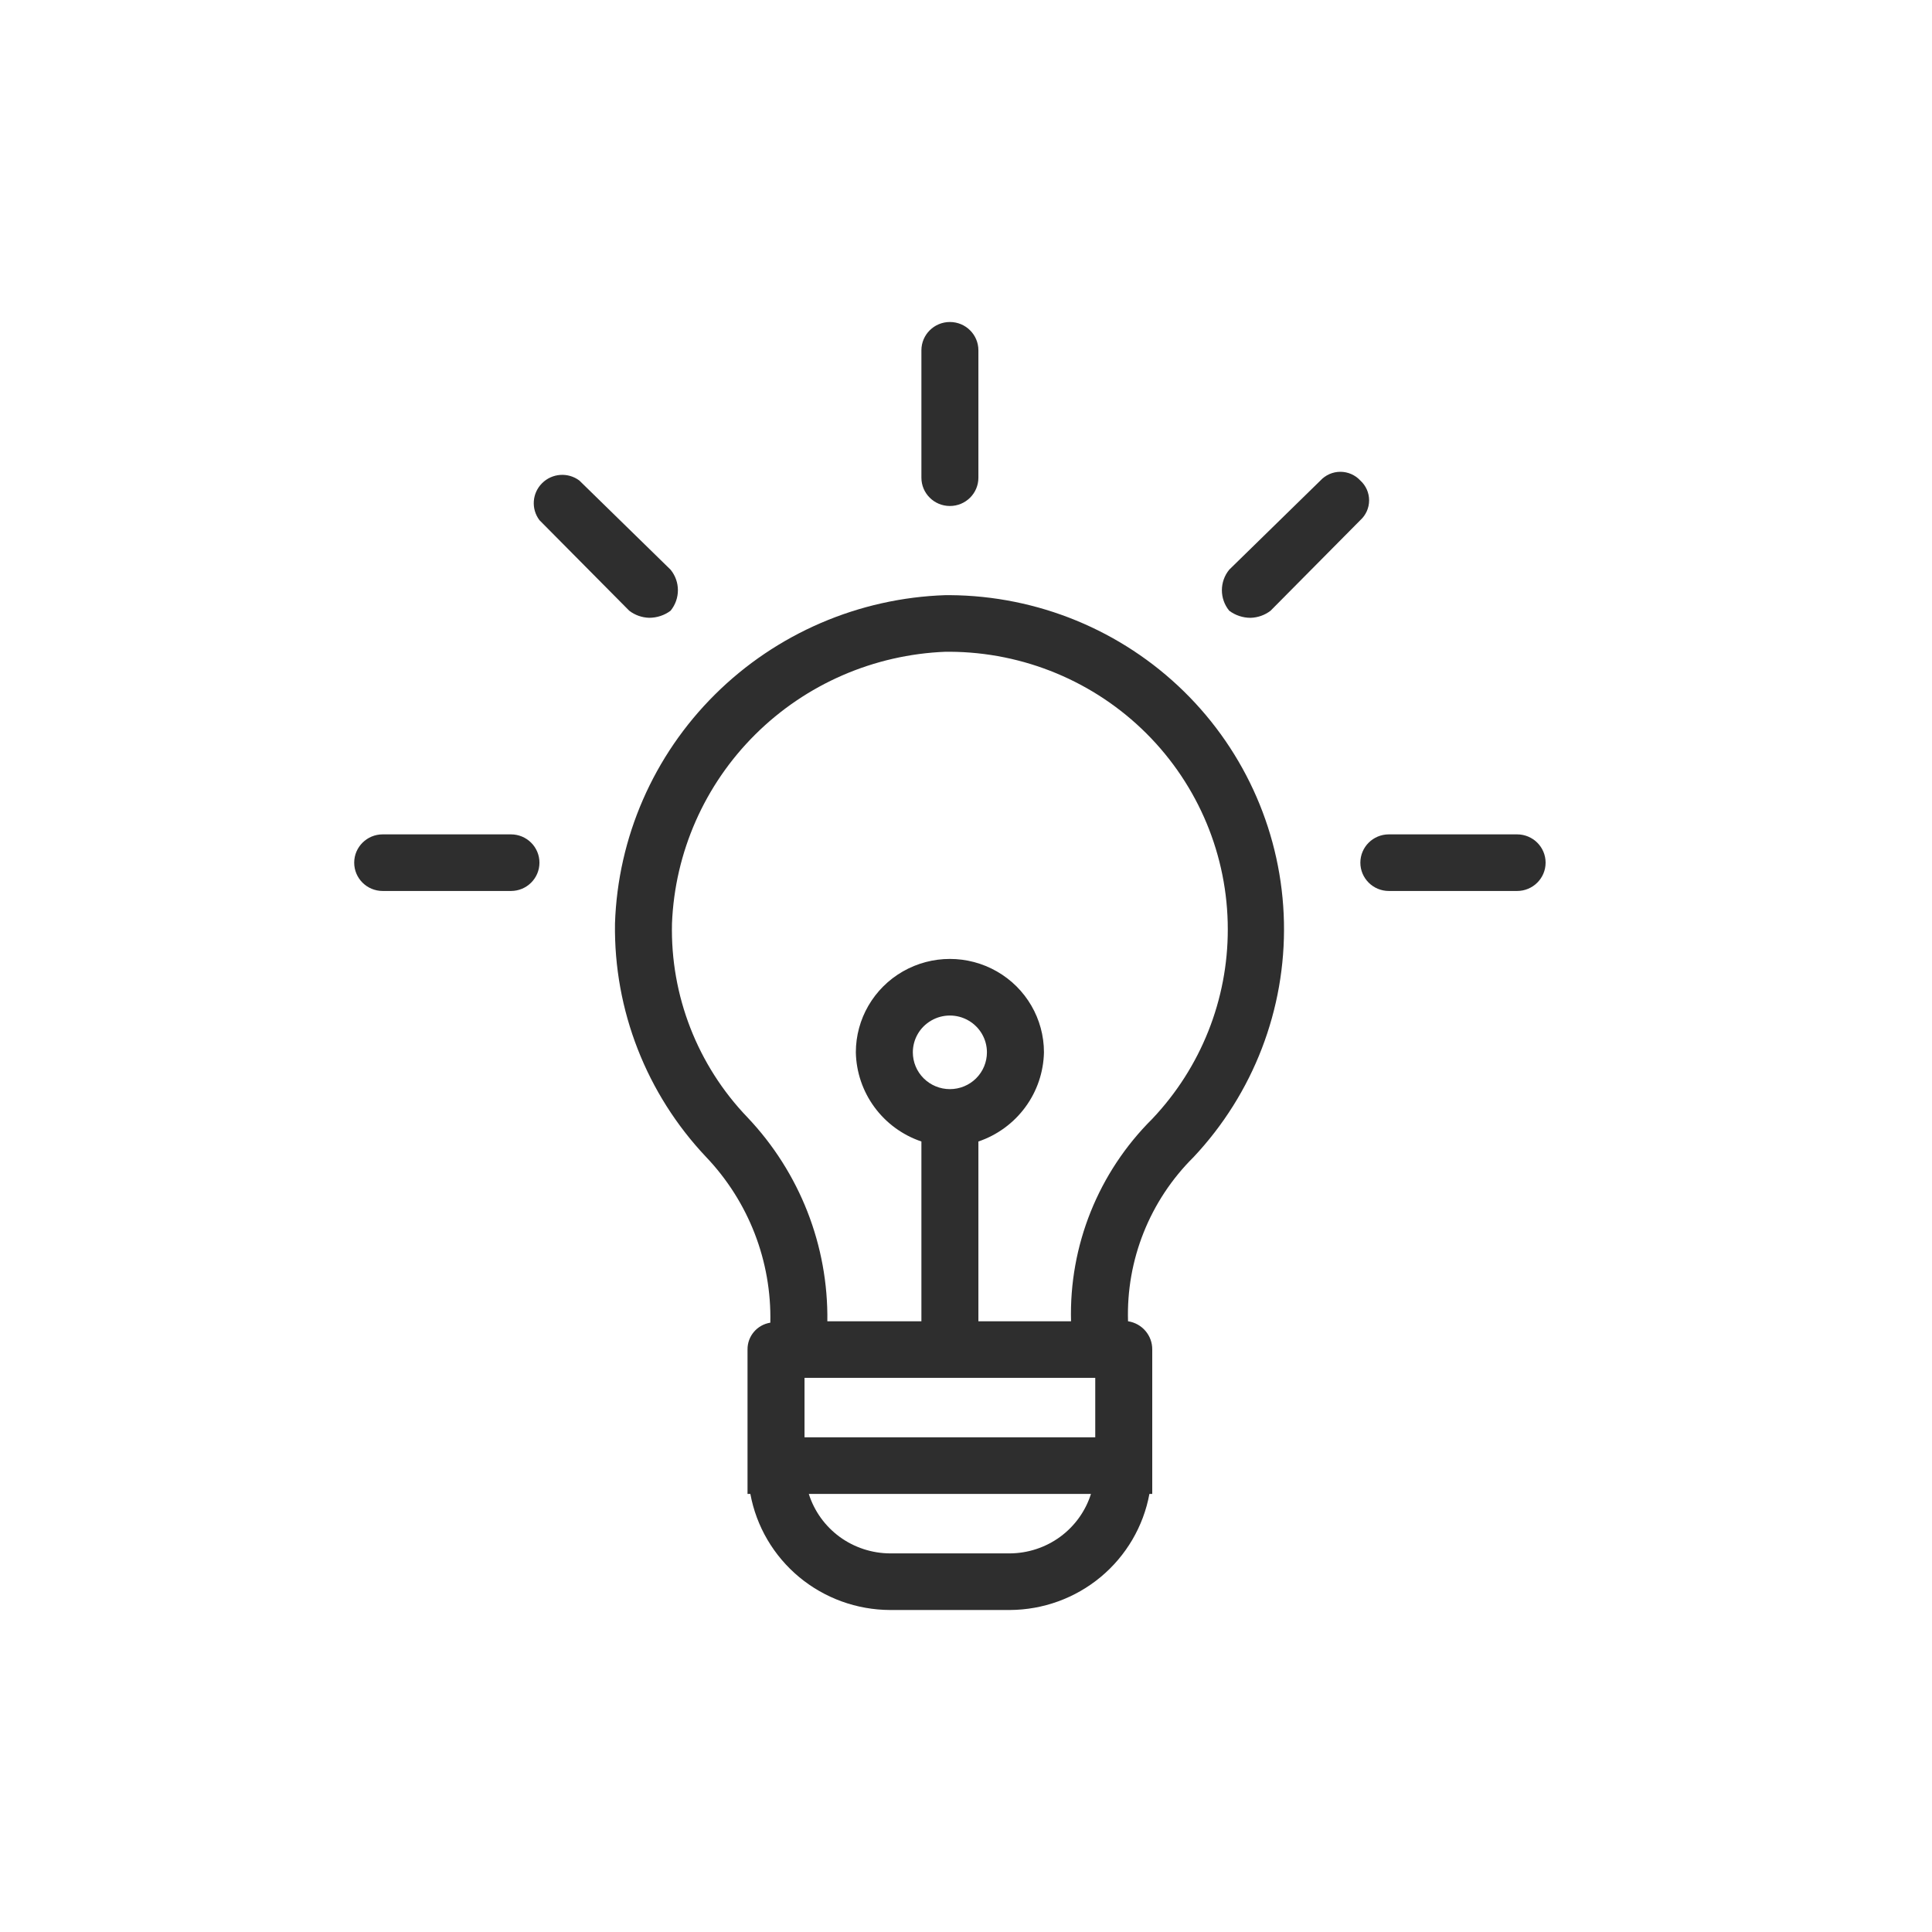 <svg width="60" height="60" viewBox="0 0 60 60" fill="none" xmlns="http://www.w3.org/2000/svg">
<rect width="60" height="60" fill="white"/>
<path d="M37.068 35.934C38.924 33.959 39.931 31.342 39.874 28.64C39.817 25.939 38.701 23.366 36.764 21.469C34.826 19.572 32.22 18.501 29.5 18.483H29.367C26.672 18.571 24.111 19.674 22.204 21.568C20.297 23.461 19.187 26.004 19.099 28.681C19.06 31.372 20.076 33.973 21.931 35.934C23.251 37.321 23.966 39.169 23.923 41.077C23.511 41.142 23.21 41.498 23.215 41.912V46.395H23.303C23.489 47.404 24.025 48.317 24.817 48.976C25.609 49.634 26.608 49.996 27.641 50H31.358C32.391 49.996 33.39 49.634 34.182 48.976C34.974 48.317 35.51 47.404 35.696 46.395H35.784V41.912C35.789 41.474 35.468 41.099 35.032 41.033C34.972 39.127 35.709 37.281 37.068 35.934L37.068 35.934ZM23.215 34.703C21.66 33.084 20.817 30.918 20.869 28.681C20.957 26.471 21.88 24.374 23.455 22.81C25.03 21.245 27.141 20.328 29.367 20.241H29.5C31.793 20.253 33.988 21.166 35.605 22.78C37.222 24.395 38.13 26.579 38.13 28.857C38.134 31.046 37.295 33.153 35.785 34.747C34.111 36.41 33.199 38.682 33.262 41.033H30.385V35.45C30.969 35.252 31.478 34.88 31.842 34.384C32.207 33.889 32.408 33.294 32.421 32.681C32.421 31.645 31.864 30.687 30.96 30.169C30.056 29.651 28.943 29.651 28.039 30.169C27.136 30.687 26.579 31.645 26.579 32.681C26.591 33.294 26.793 33.889 27.157 34.384C27.521 34.88 28.03 35.252 28.615 35.45V41.033H25.694C25.726 38.683 24.837 36.414 23.215 34.703L23.215 34.703ZM29.5 33.824C29.195 33.824 28.902 33.704 28.686 33.489C28.47 33.275 28.349 32.984 28.349 32.681C28.349 32.273 28.568 31.896 28.924 31.692C29.281 31.487 29.719 31.487 30.075 31.692C30.431 31.896 30.65 32.273 30.65 32.681C30.65 32.984 30.529 33.275 30.314 33.489C30.098 33.704 29.805 33.824 29.5 33.824ZM31.359 48.242L27.641 48.242C27.078 48.239 26.53 48.059 26.076 47.728C25.623 47.396 25.287 46.929 25.118 46.395H33.881C33.712 46.929 33.377 47.395 32.923 47.728C32.47 48.059 31.922 48.239 31.358 48.242L31.359 48.242ZM24.985 44.637V42.791H34.014V44.637H24.985Z" fill="#2E2E2E"/>
<path d="M30.385 14.835V10.879C30.385 10.394 29.989 10 29.5 10C29.011 10 28.615 10.394 28.615 10.879V14.835C28.615 15.321 29.011 15.714 29.5 15.714C29.989 15.714 30.385 15.321 30.385 14.835Z" fill="#2E2E2E"/>
<path d="M47.115 25.912H43.132C42.643 25.912 42.247 26.305 42.247 26.791C42.247 27.276 42.643 27.67 43.132 27.67H47.115C47.604 27.67 48 27.276 48 26.791C48 26.305 47.604 25.912 47.115 25.912Z" fill="#2E2E2E"/>
<path d="M15.868 27.67C16.357 27.67 16.753 27.277 16.753 26.791C16.753 26.306 16.357 25.912 15.868 25.912H11.885C11.396 25.912 11 26.306 11 26.791C11 27.277 11.396 27.67 11.885 27.67H15.868Z" fill="#2E2E2E"/>
<path d="M16.753 16.154L19.542 18.967C19.719 19.103 19.936 19.18 20.161 19.186C20.401 19.186 20.634 19.11 20.825 18.967C21.129 18.595 21.129 18.063 20.825 17.692L17.992 14.923C17.64 14.66 17.147 14.695 16.836 15.005C16.524 15.314 16.489 15.804 16.753 16.154L16.753 16.154Z" fill="#2E2E2E"/>
<path d="M42.246 14.923C42.087 14.751 41.862 14.652 41.627 14.652C41.391 14.652 41.166 14.751 41.007 14.923L38.175 17.692C37.871 18.064 37.871 18.596 38.175 18.967C38.366 19.11 38.599 19.187 38.838 19.187C39.063 19.18 39.28 19.104 39.458 18.967L42.246 16.154C42.42 15.996 42.519 15.773 42.519 15.539C42.519 15.304 42.42 15.081 42.246 14.923Z" fill="#2E2E2E"/>
</svg>
